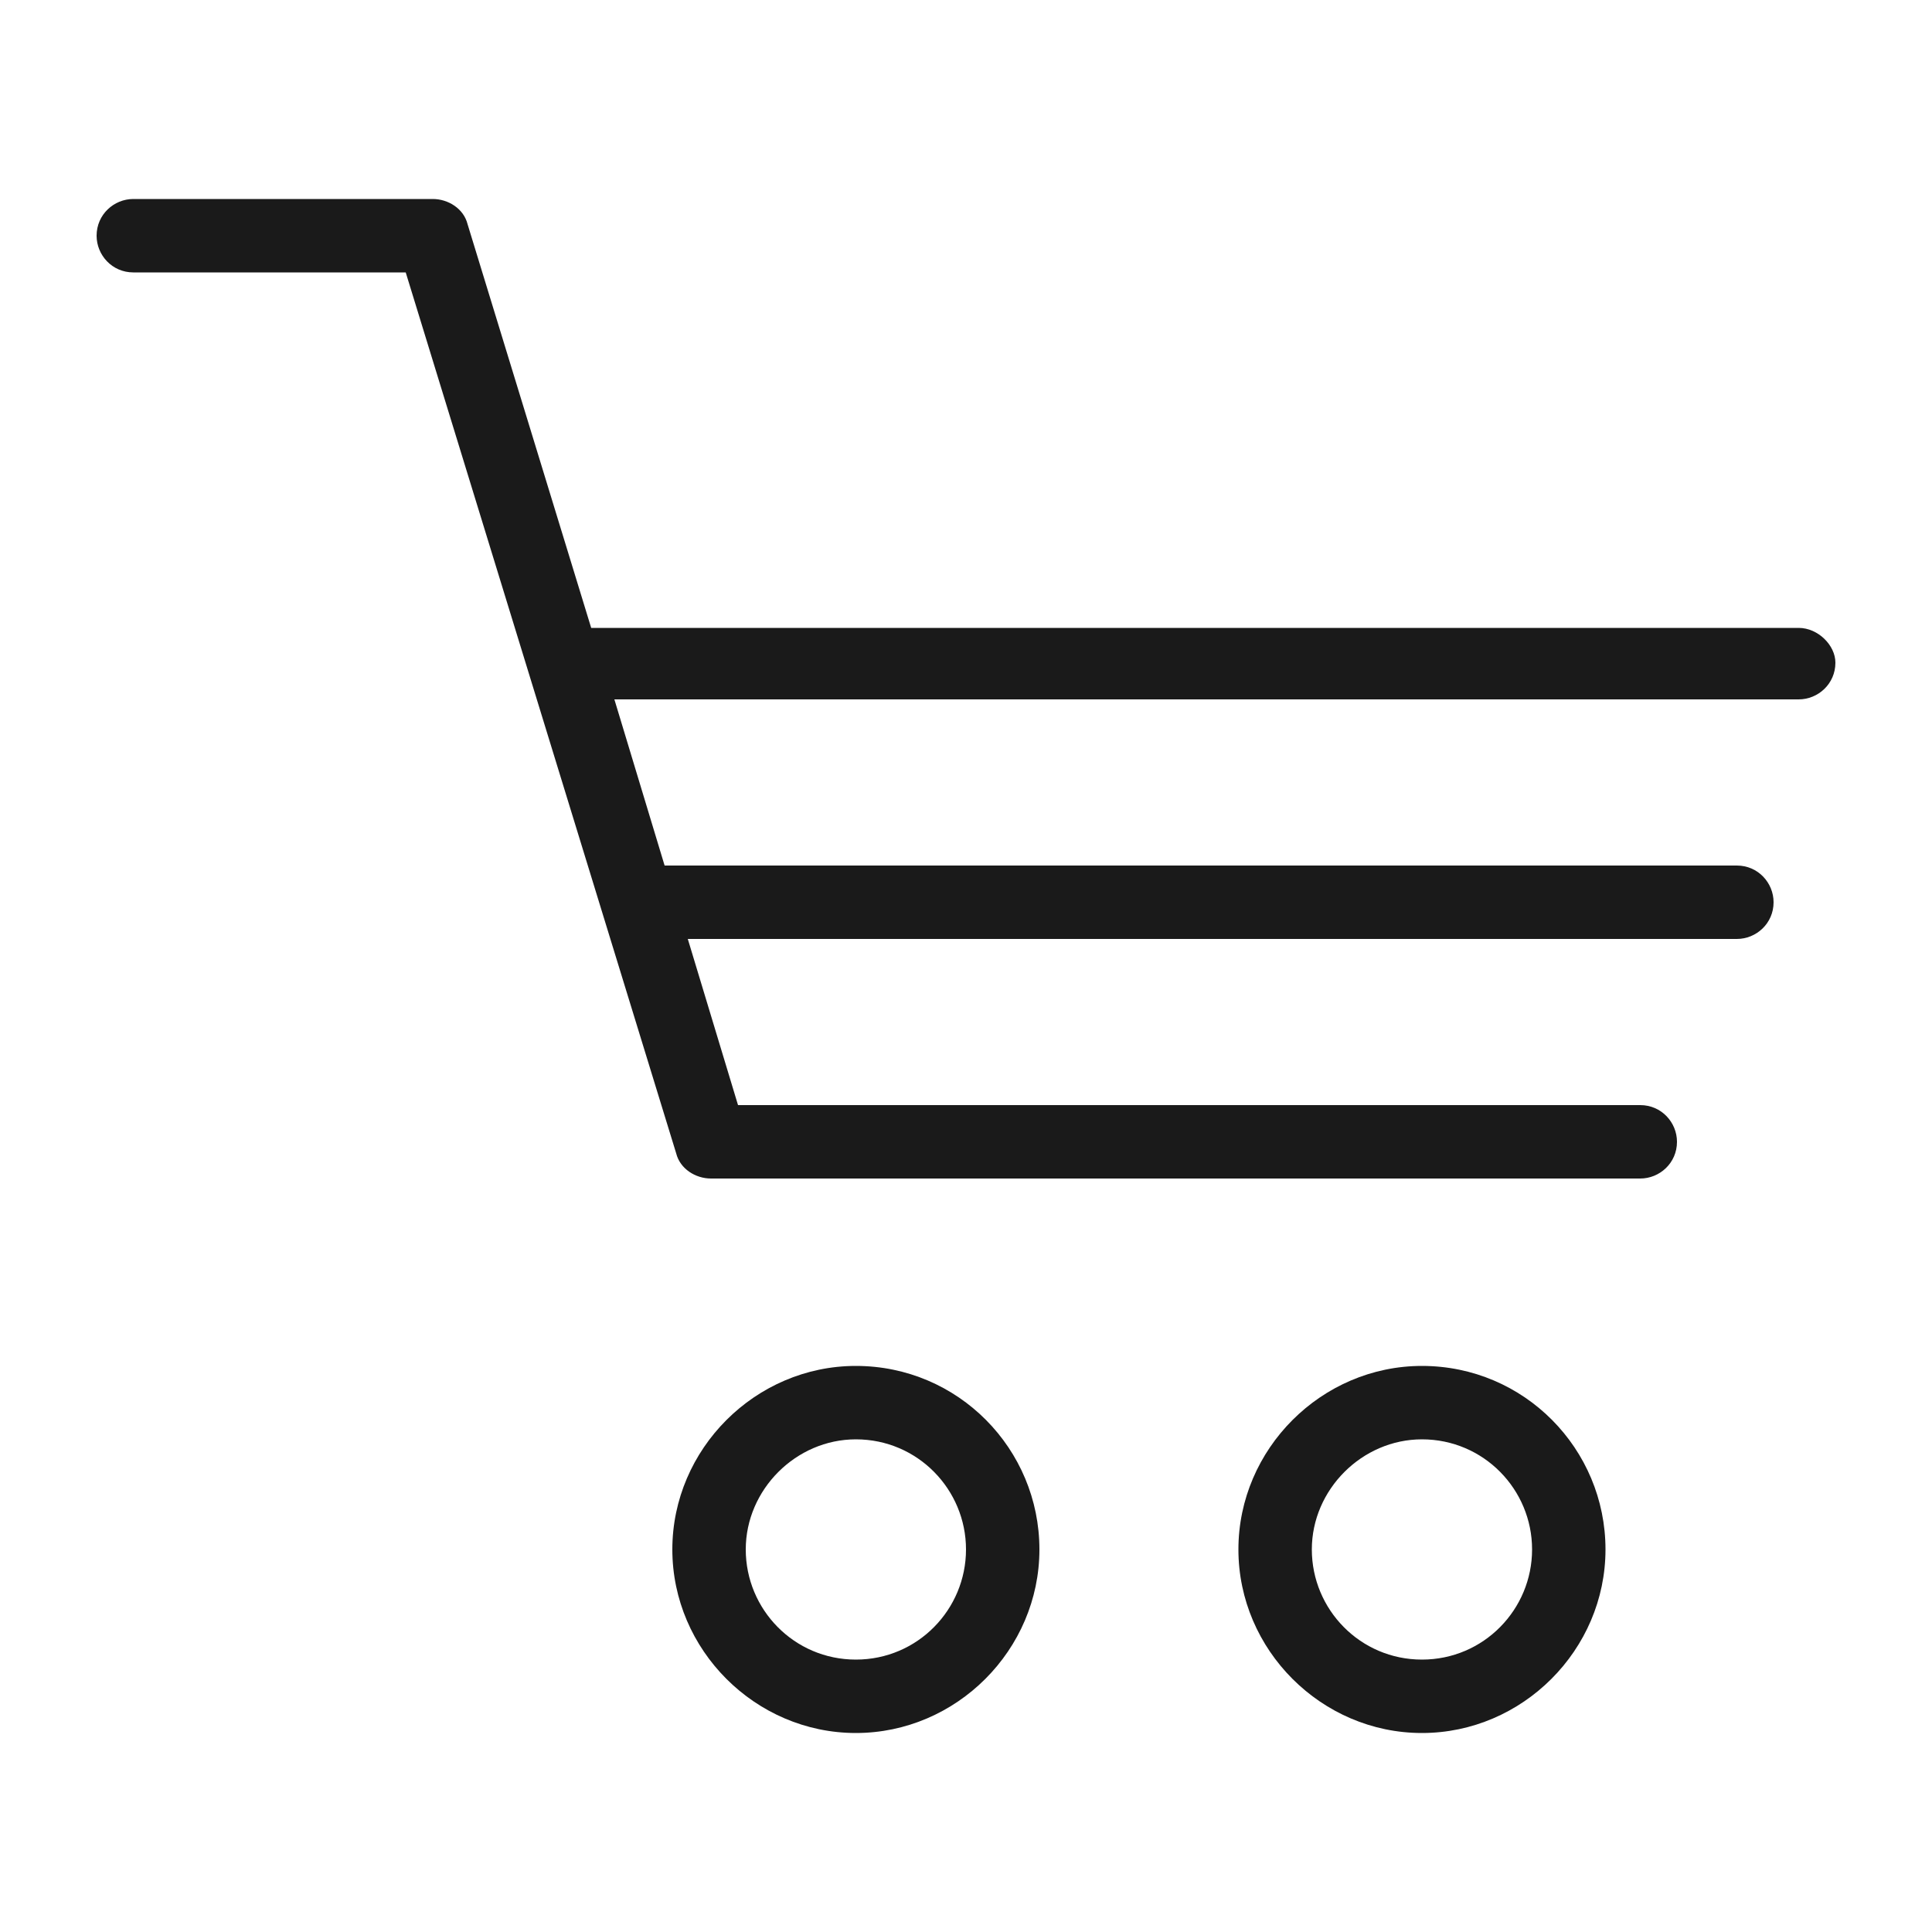 <svg xmlns="http://www.w3.org/2000/svg" viewBox="0 0 100 100"><style>.st2{fill:#1a1a1a}</style><g id="nakupny_kosik"><path class="st2" d="M44.3 70.7c-5.2 0-9.5 4.3-9.5 9.5s4.3 9.5 9.5 9.5 9.5-4.3 9.5-9.5-4.2-9.5-9.5-9.5zm0 15.2c-3.2 0-5.7-2.6-5.7-5.7s2.6-5.7 5.7-5.7c3.2 0 5.7 2.6 5.7 5.7s-2.5 5.7-5.7 5.7zM73.6 70.7c-5.2 0-9.5 4.3-9.5 9.5s4.3 9.5 9.5 9.5 9.5-4.3 9.5-9.5-4.2-9.5-9.5-9.5zm0 15.2c-3.2 0-5.7-2.6-5.7-5.7s2.6-5.7 5.7-5.7c3.2 0 5.7 2.6 5.7 5.7s-2.5 5.7-5.7 5.7zM93.1 32.5H30.6l-6.4-20.9c-.2-.8-1-1.3-1.8-1.3H6.9c-1 0-1.9.8-1.9 1.9 0 1 .8 1.9 1.9 1.9H21l14 45.6c.2.8 1 1.3 1.8 1.3h48.1c1 0 1.9-.8 1.9-1.9 0-1-.8-1.9-1.9-1.9H38.2l-2.6-8.6h54.3c1 0 1.9-.8 1.9-1.9 0-1-.8-1.9-1.9-1.9H34.4l-2.6-8.6h61.3c1 0 1.9-.8 1.9-1.9 0-.9-.9-1.8-1.9-1.8z"/></g></svg>